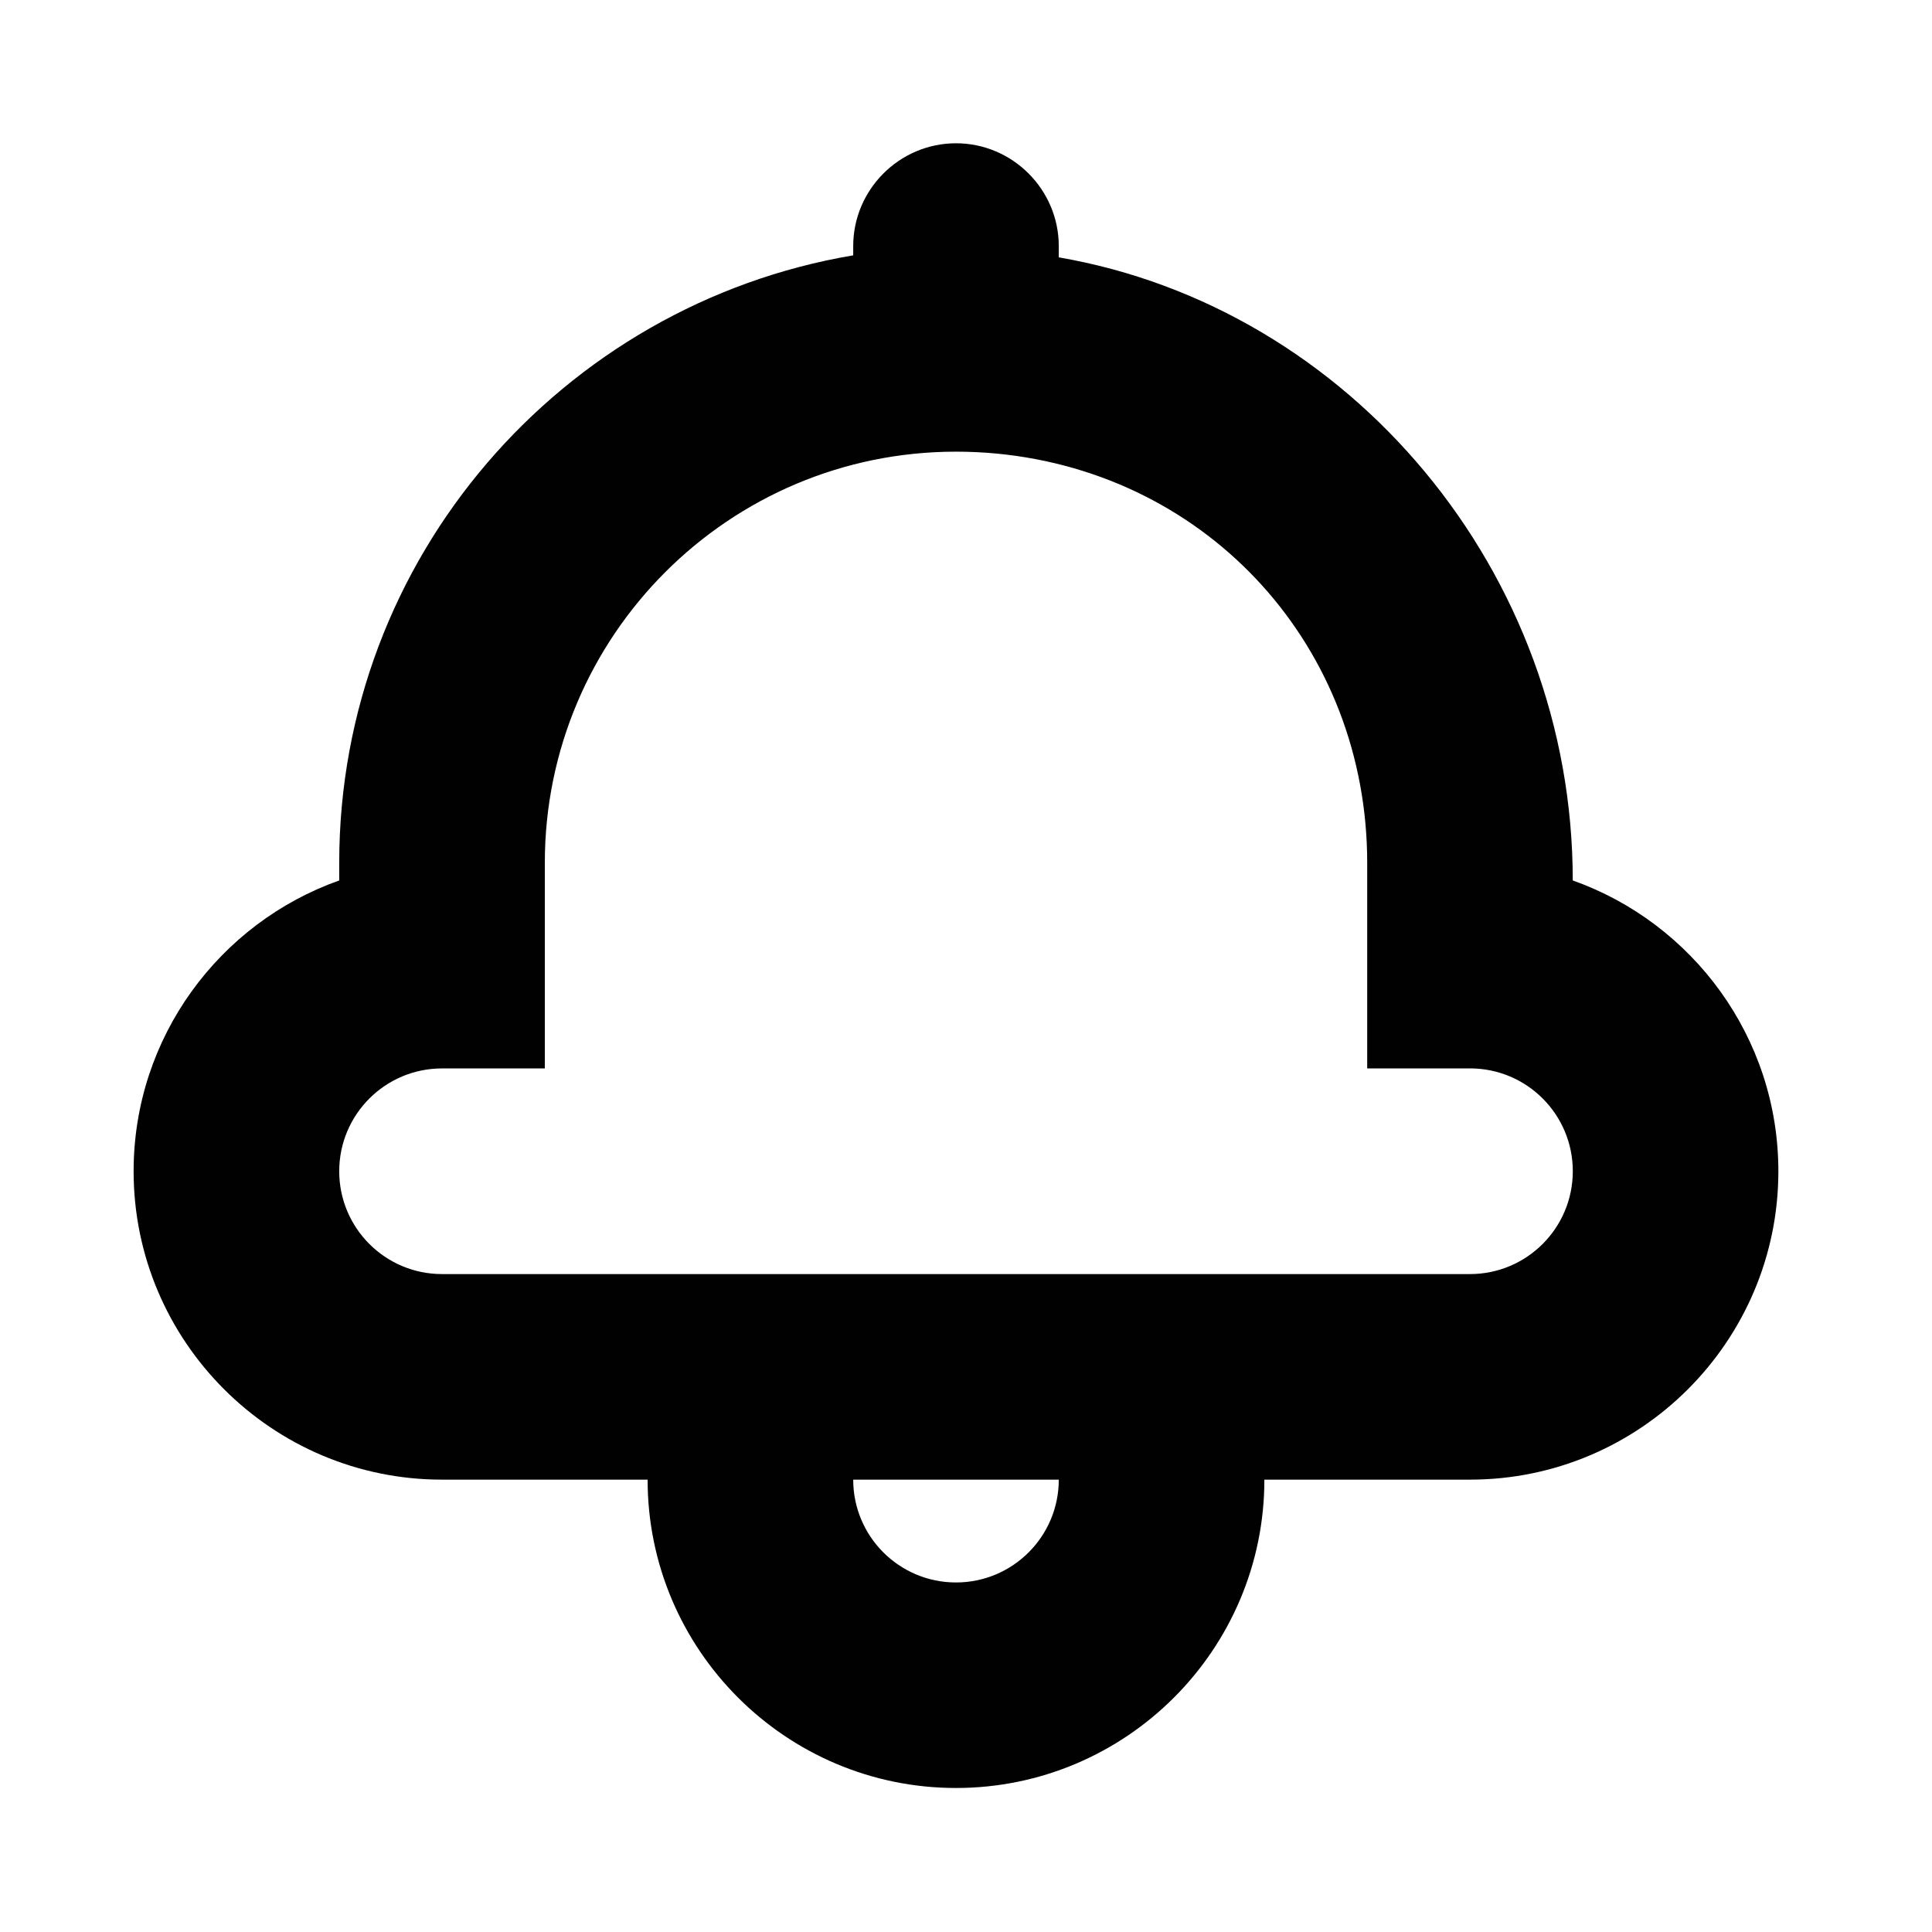 <?xml version="1.0" encoding="utf-8"?>
<!-- Generator: Adobe Illustrator 16.0.0, SVG Export Plug-In . SVG Version: 6.00 Build 0)  -->
<!DOCTYPE svg PUBLIC "-//W3C//DTD SVG 1.1//EN" "http://www.w3.org/Graphics/SVG/1.1/DTD/svg11.dtd">
<svg version="1.1" id="Layer_1" xmlns="http://www.w3.org/2000/svg" xmlns:xlink="http://www.w3.org/1999/xlink" x="0px" y="0px"
	 width="50px" height="50px" viewBox="0 0 50 50" enable-background="new 0 0 50 50" xml:space="preserve">
<path fill-rule="evenodd" clip-rule="evenodd" fill="#010101" d="M40.703,22.786c0-7.997-5.77-14.825-13.302-16.126V6.369
	c0-1.462-1.197-2.661-2.66-2.661s-2.66,1.198-2.66,2.661v0.239c-7.538,1.273-13.302,7.83-13.302,15.723v0.455
	c-3.097,1.098-5.321,4.057-5.321,7.526c0,4.401,3.58,7.981,7.981,7.981h5.321c0,4.401,3.58,7.98,7.981,7.98
	c4.401,0,7.981-3.579,7.981-7.98h5.321c4.401,0,7.981-3.58,7.981-7.981C46.024,26.843,43.8,23.884,40.703,22.786 M24.741,40.954
	c-1.471,0-2.66-1.193-2.66-2.66h5.32C27.401,39.761,26.211,40.954,24.741,40.954 M38.043,32.973H11.439
	c-1.47,0-2.66-1.193-2.66-2.661s1.19-2.661,2.66-2.661H14.1v-5.32c0-5.876,4.765-10.642,10.642-10.642
	c0.345,0,0.693,0.016,1.044,0.049c5.534,0.528,9.597,5.035,9.597,10.592v5.32h2.661c1.47,0,2.66,1.192,2.66,2.661
	S39.513,32.973,38.043,32.973"/>
</svg>
